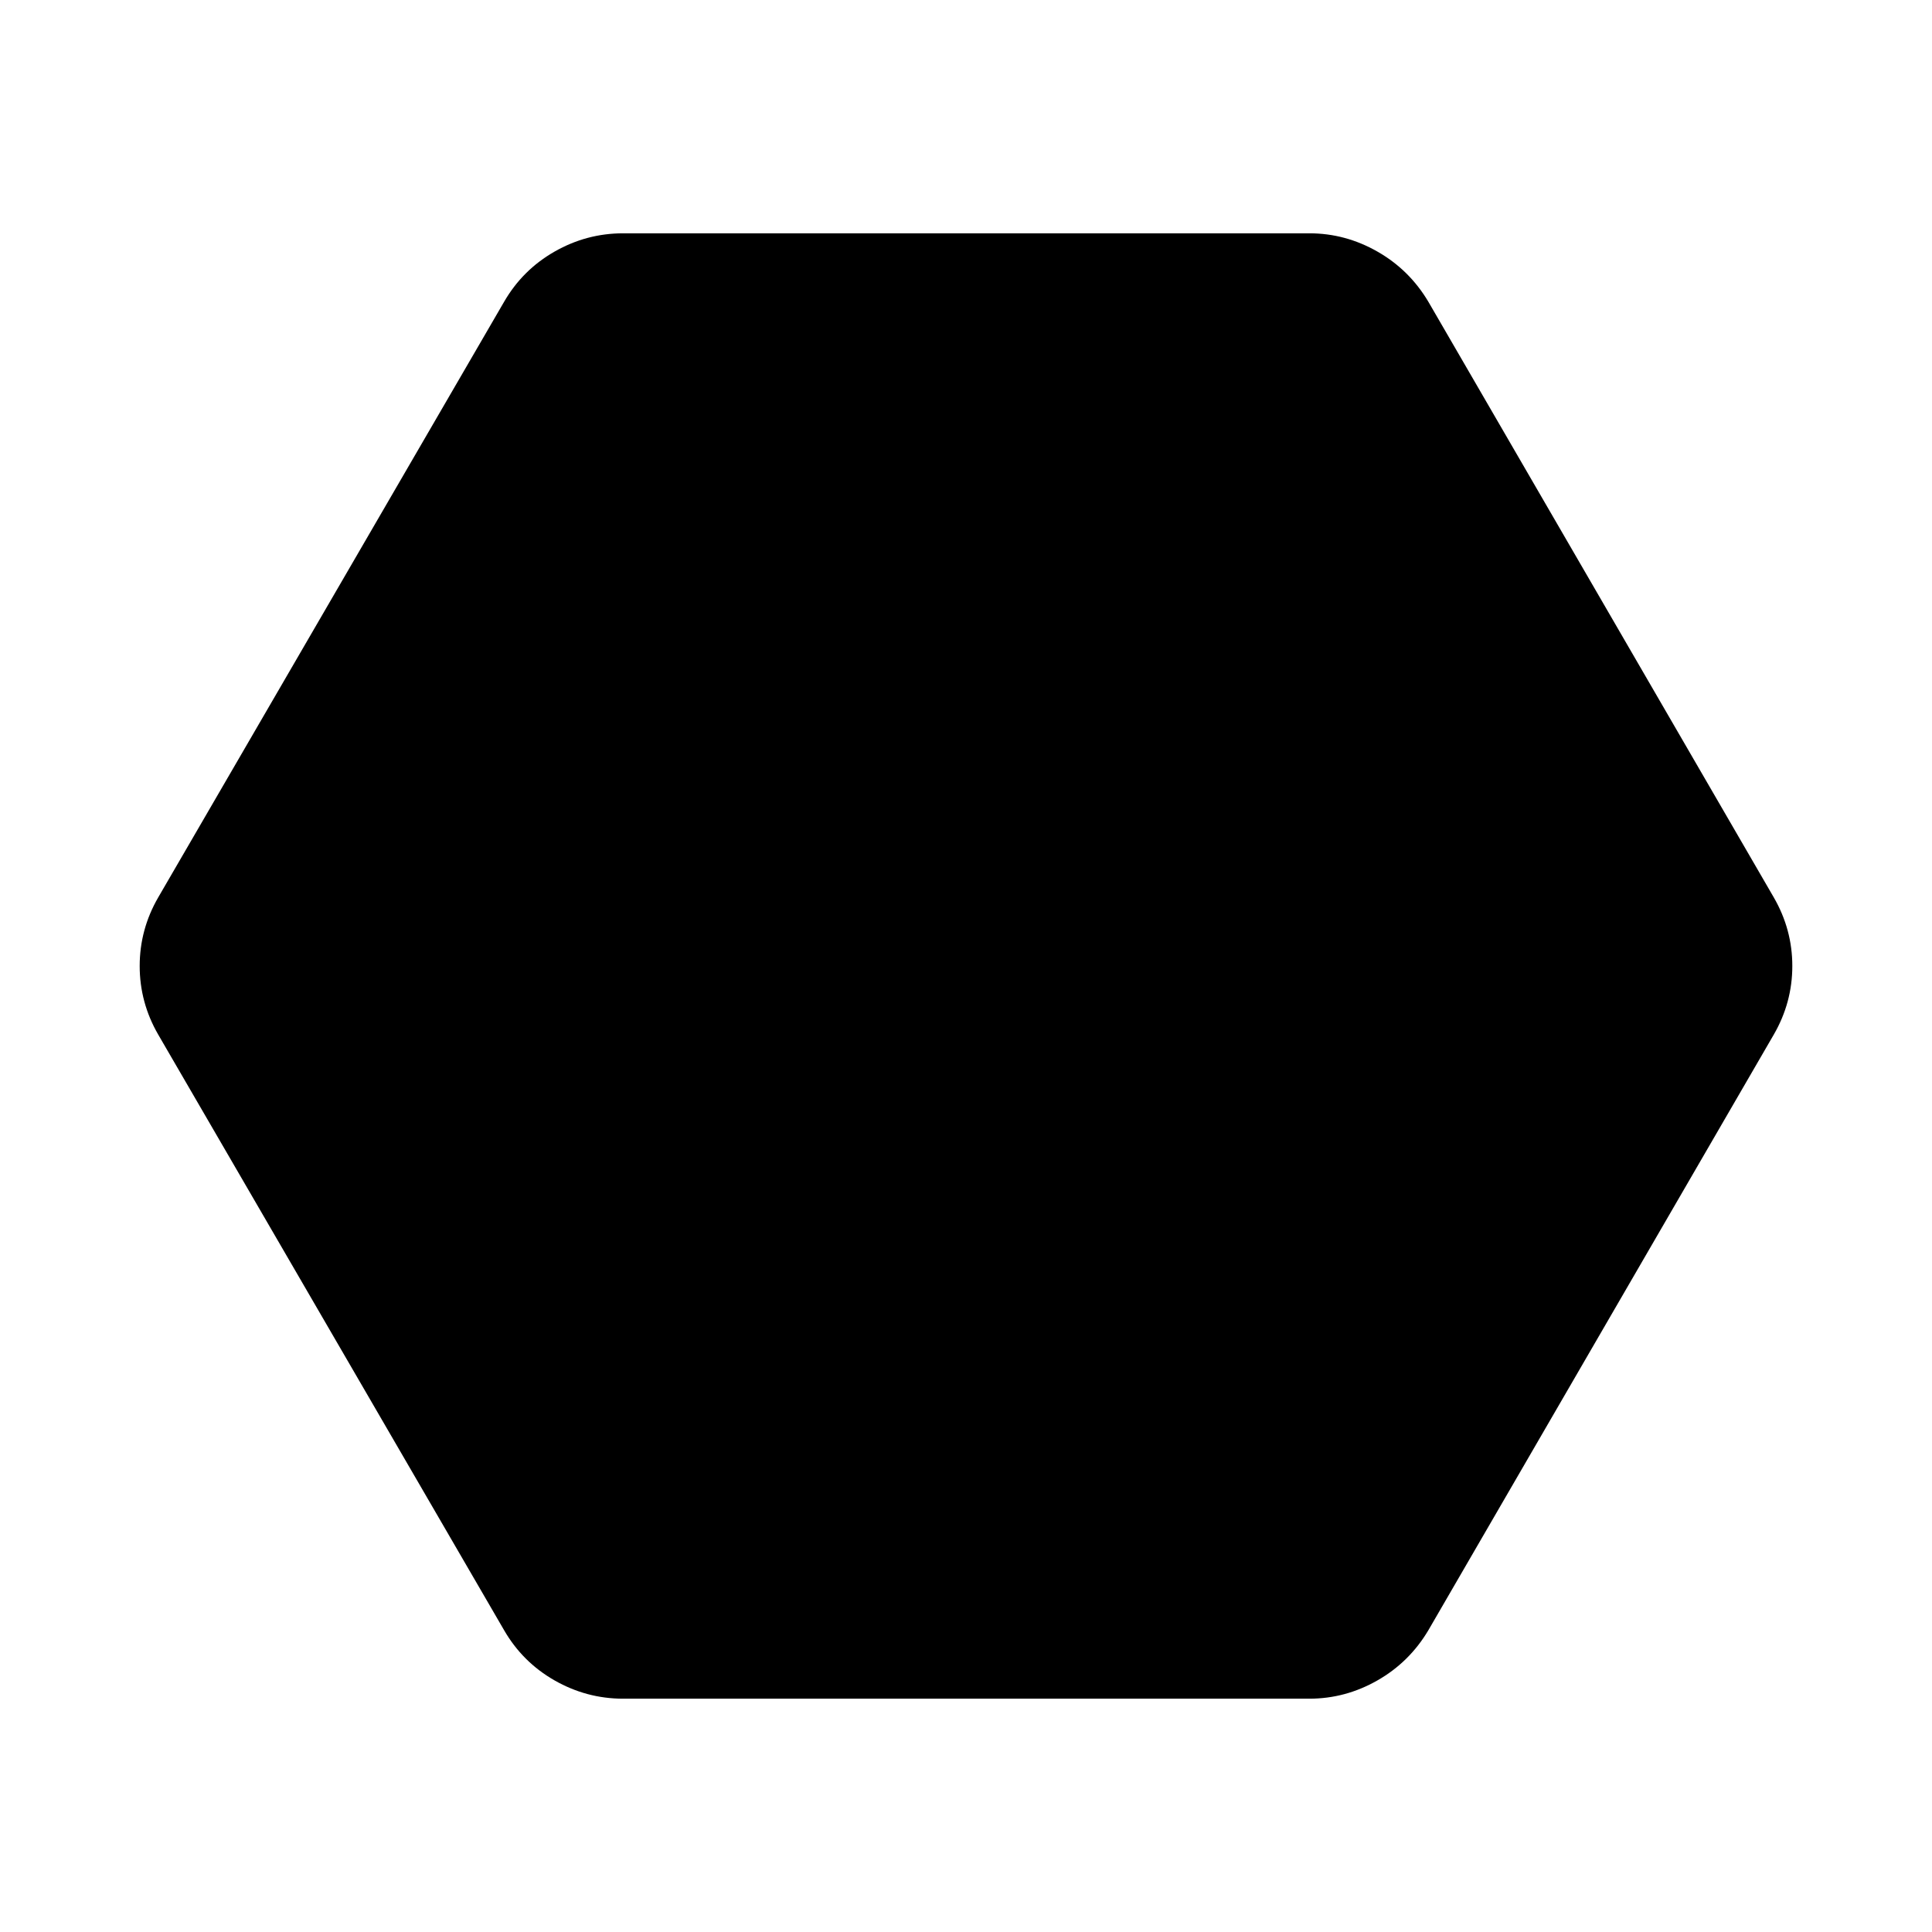 <svg xmlns="http://www.w3.org/2000/svg" width="48" height="48" viewBox="0 -960 960 960"><path d="M309.63-115.93q-18.15 0-34.06-9.08-15.92-9.08-25.11-24.99L78.61-445.93q-9.2-15.92-9.2-34.07t9.2-34.07L250.46-810q9.19-15.91 25.11-24.99 15.91-9.08 34.06-9.08h340.98q17.91 0 33.82 9.08 15.92 9.08 25.35 24.99l171.61 295.93q9.2 15.92 9.2 34.07t-9.2 34.07L709.78-150q-9.43 15.91-25.35 24.99-15.91 9.08-33.82 9.08H309.63Z"/></svg>